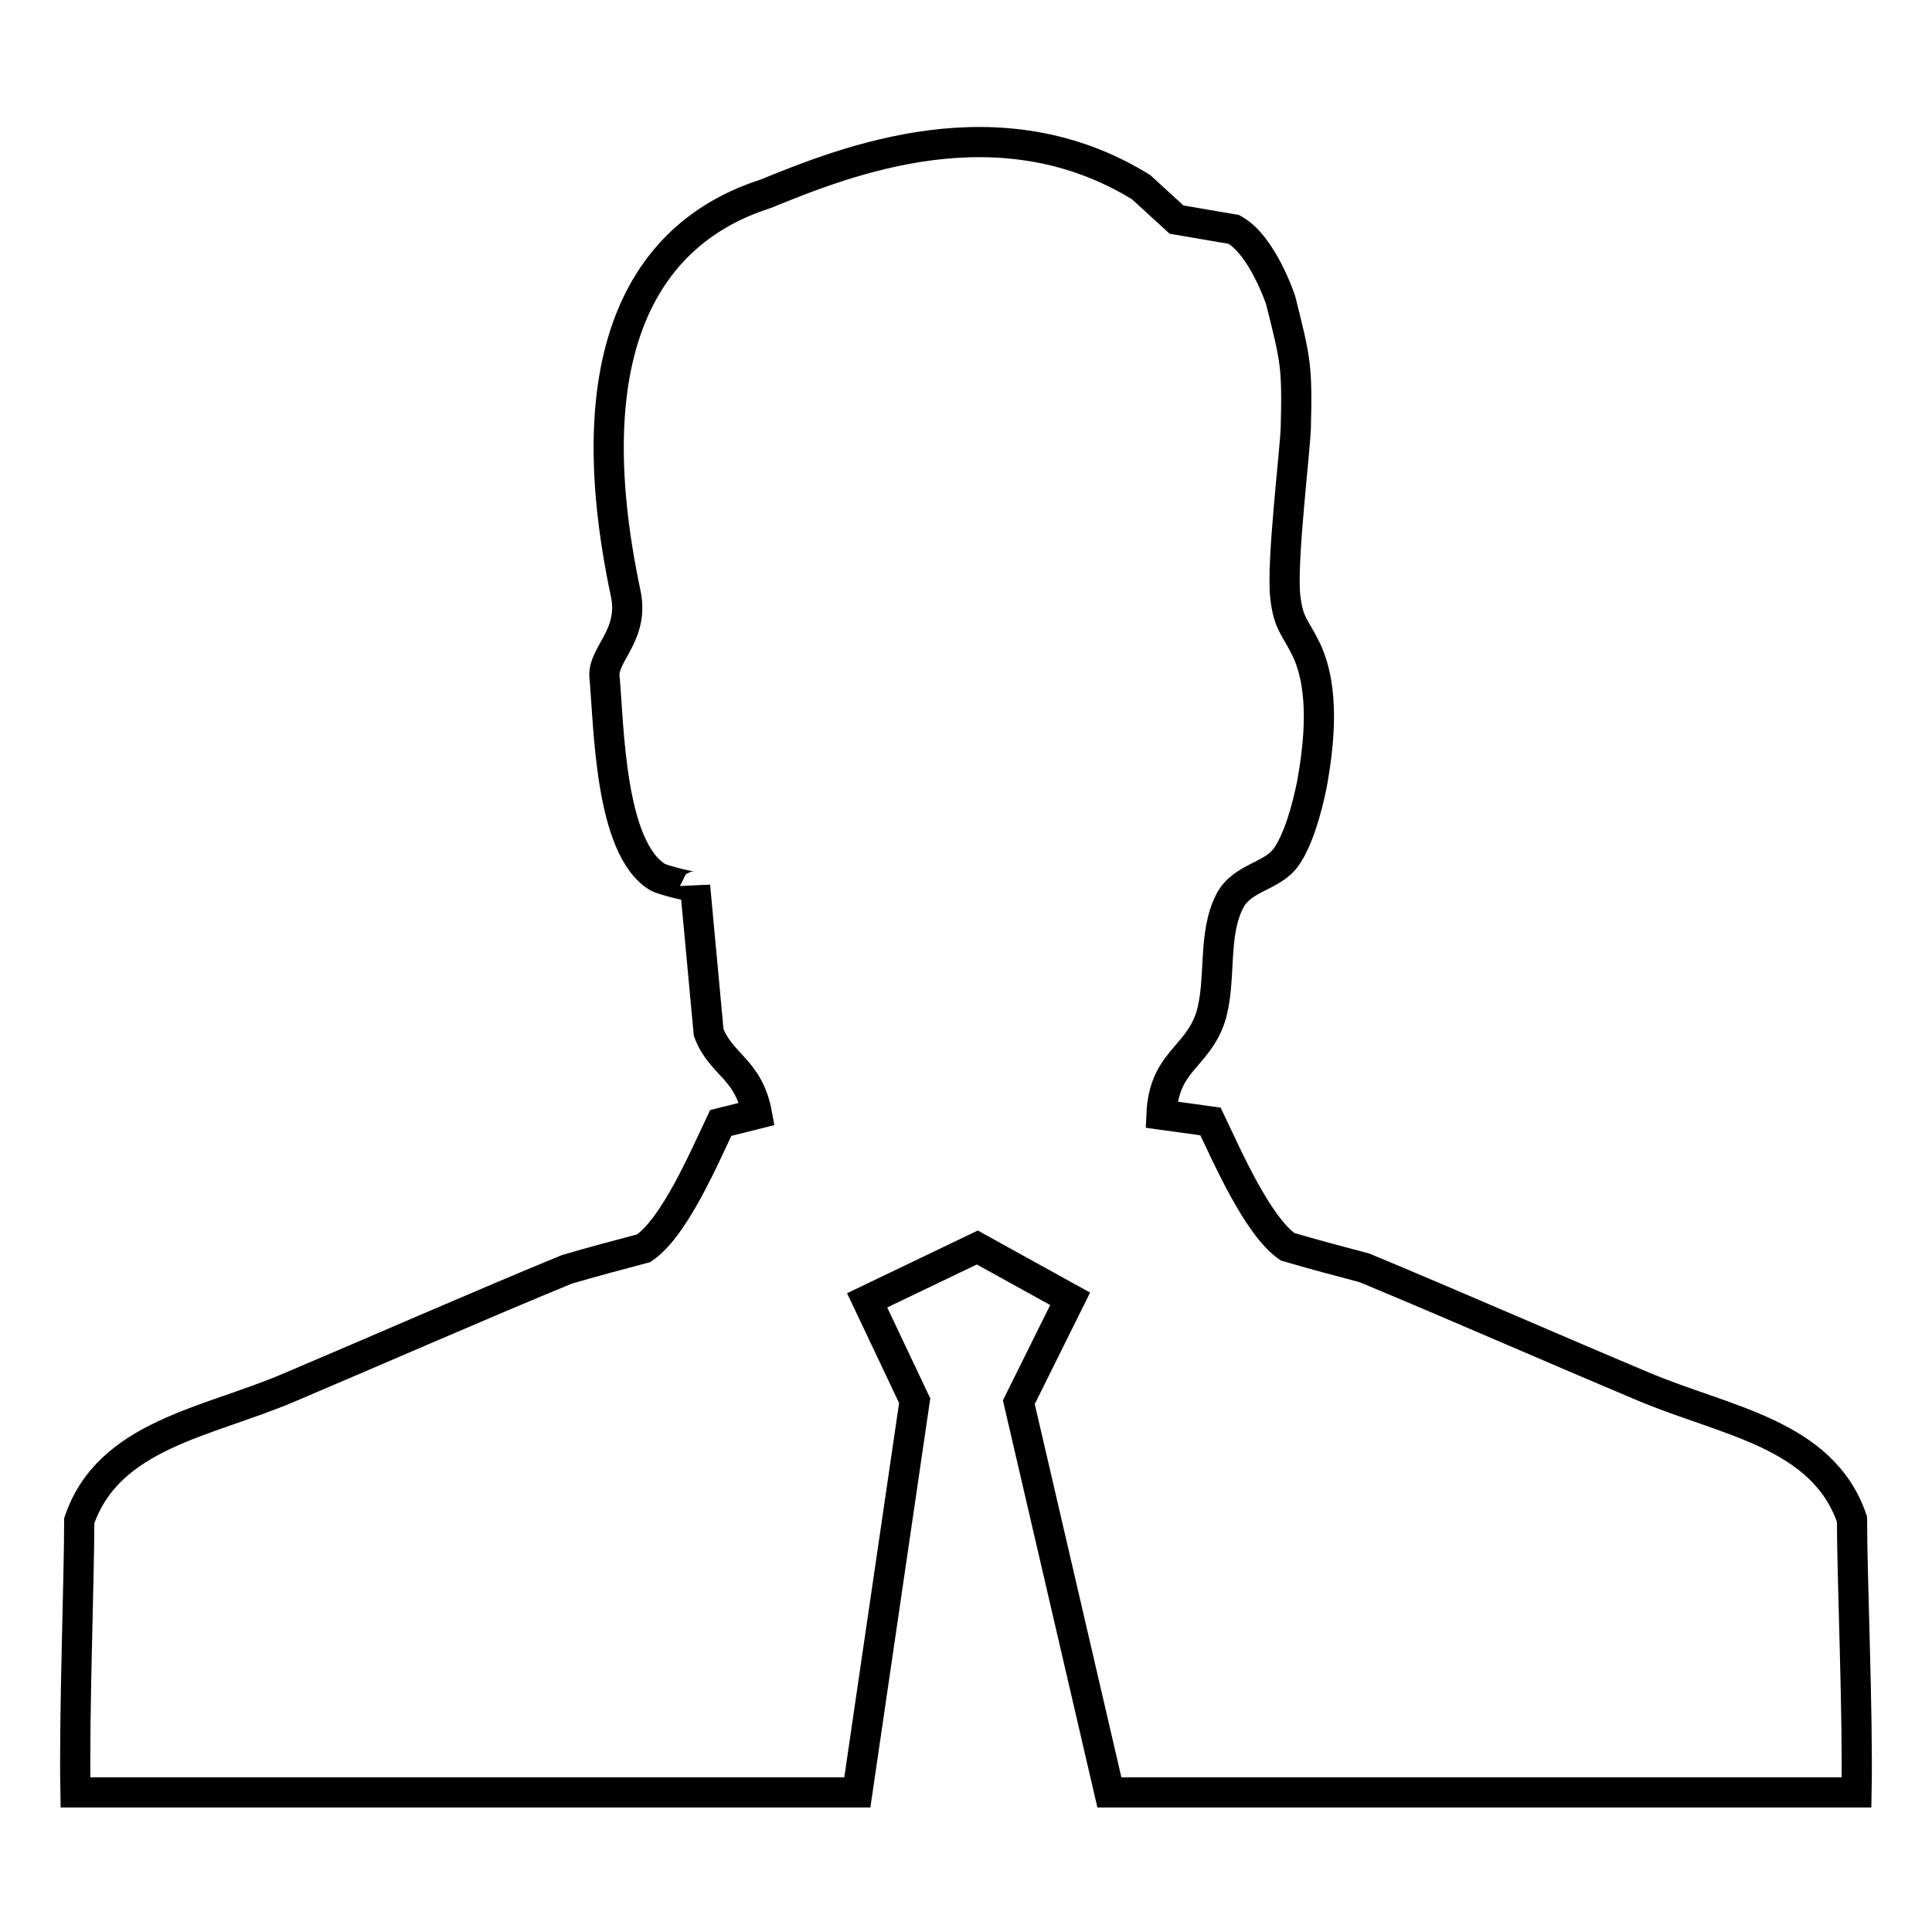 <?xml version="1.0" encoding="utf-8"?>
<!-- Svg Vector Icons : http://www.onlinewebfonts.com/icon -->
<!DOCTYPE svg PUBLIC "-//W3C//DTD SVG 1.1//EN" "http://www.w3.org/Graphics/SVG/1.1/DTD/svg11.dtd">
<svg version="1.1" xmlns="http://www.w3.org/2000/svg" xmlns:xlink="http://www.w3.org/1999/xlink" x="0px" y="0px" viewBox="0 0 256 256" enable-background="new 0 0 256 256" xml:space="preserve">
<g> <path stroke-width="4" fill-opacity="0" stroke="#000000"  d="M245.4,201.3c-3.9-11.4-16.9-13-27.7-17.6c-11.9-5-25.1-10.8-36.9-15.7c-3.4-0.9-6.8-1.8-10.2-2.8 c-4-2.8-8-12-10.2-16.6c-2.2-0.3-4.3-0.6-6.5-0.9c0.3-7.1,4.7-7.5,6.5-12.9c1.5-4.8,0.2-11,2.6-15.5c1.7-3.1,5.5-3.1,7.4-5.7 c1.7-2.4,2.8-6.6,3.4-9.5c1-5.4,1.8-12.7-0.7-18c-1.5-3.1-2.4-3.4-2.8-7.1c-0.5-4.5,1.3-19.2,1.4-22.3c0.2-8.2,0-8.9-2-16.9 c0,0-2.4-7.3-6.2-9.4l-7.6-1.3l-4.7-4.3c-18.8-11.6-39-3.5-49.8,0.9c-15.6,5-25.4,20.3-18.5,52.9c1.2,5.6-3.1,8.1-2.8,11.1 c0.6,6.6,0.7,22.6,7,26.5c0.6,0.4,5,1.5,5,1.2c0.6,6.5,1.2,12.9,1.8,19.4c1.6,4.3,5.3,4.8,6.4,10.8l-4.8,1.2 c-2.2,4.6-6.1,13.8-10.2,16.6c-3.4,0.9-6.8,1.8-10.2,2.8c-11.9,4.9-25.1,10.7-36.9,15.7c-10.8,4.6-23.8,6.2-27.7,17.6 c0,7.7-0.7,25.9-0.5,36h103.6l7.6-51.9l-6.3-13.3l14.6-7l12.3,6.8l-6.8,13.7l12,51.7h99C246.2,227.2,245.4,209,245.4,201.3 L245.4,201.3z"/></g>
</svg>